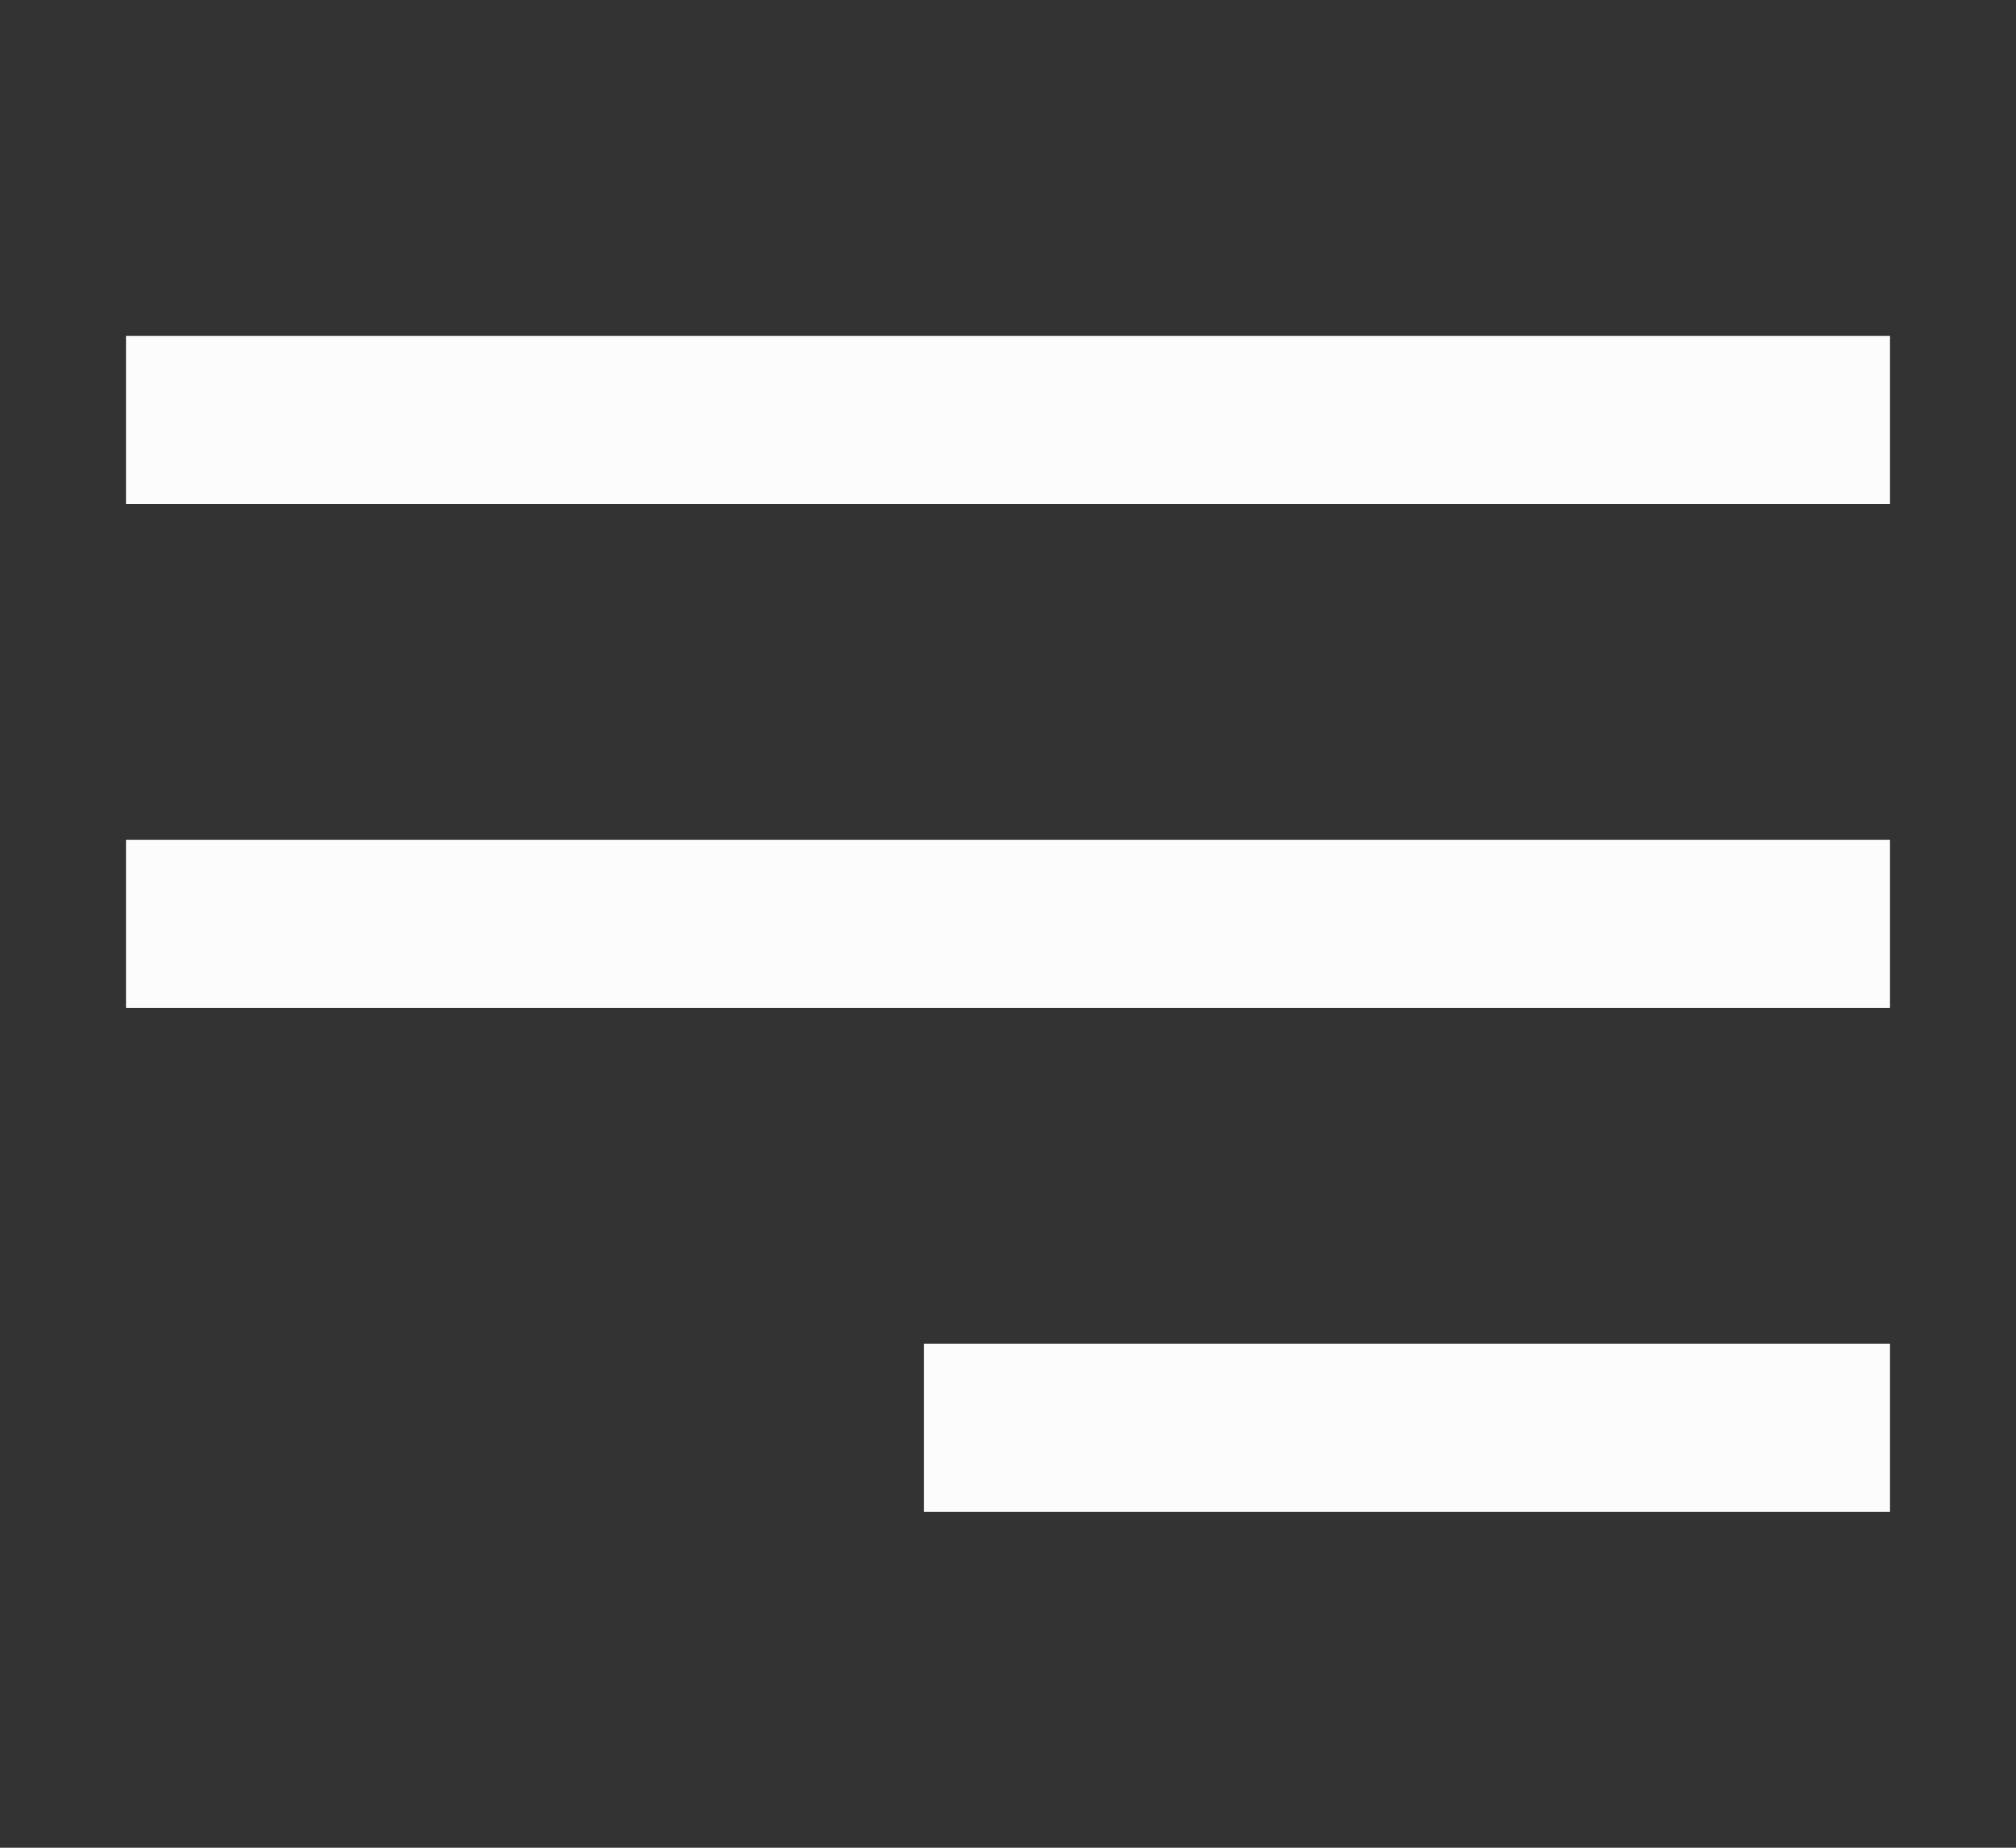 <svg width="24" height="22" viewBox="0 0 24 22" fill="none" xmlns="http://www.w3.org/2000/svg">
<rect x="0" y="0" width="24" height="22" fill="#333333" stroke="none"/>
<path d="M2.5 5H21.5M2.5 11H21.5M12 17H21.5" stroke="#FCFCFC" stroke-width="2" stroke-linecap="square" stroke-linejoin="round"/>
</svg>
